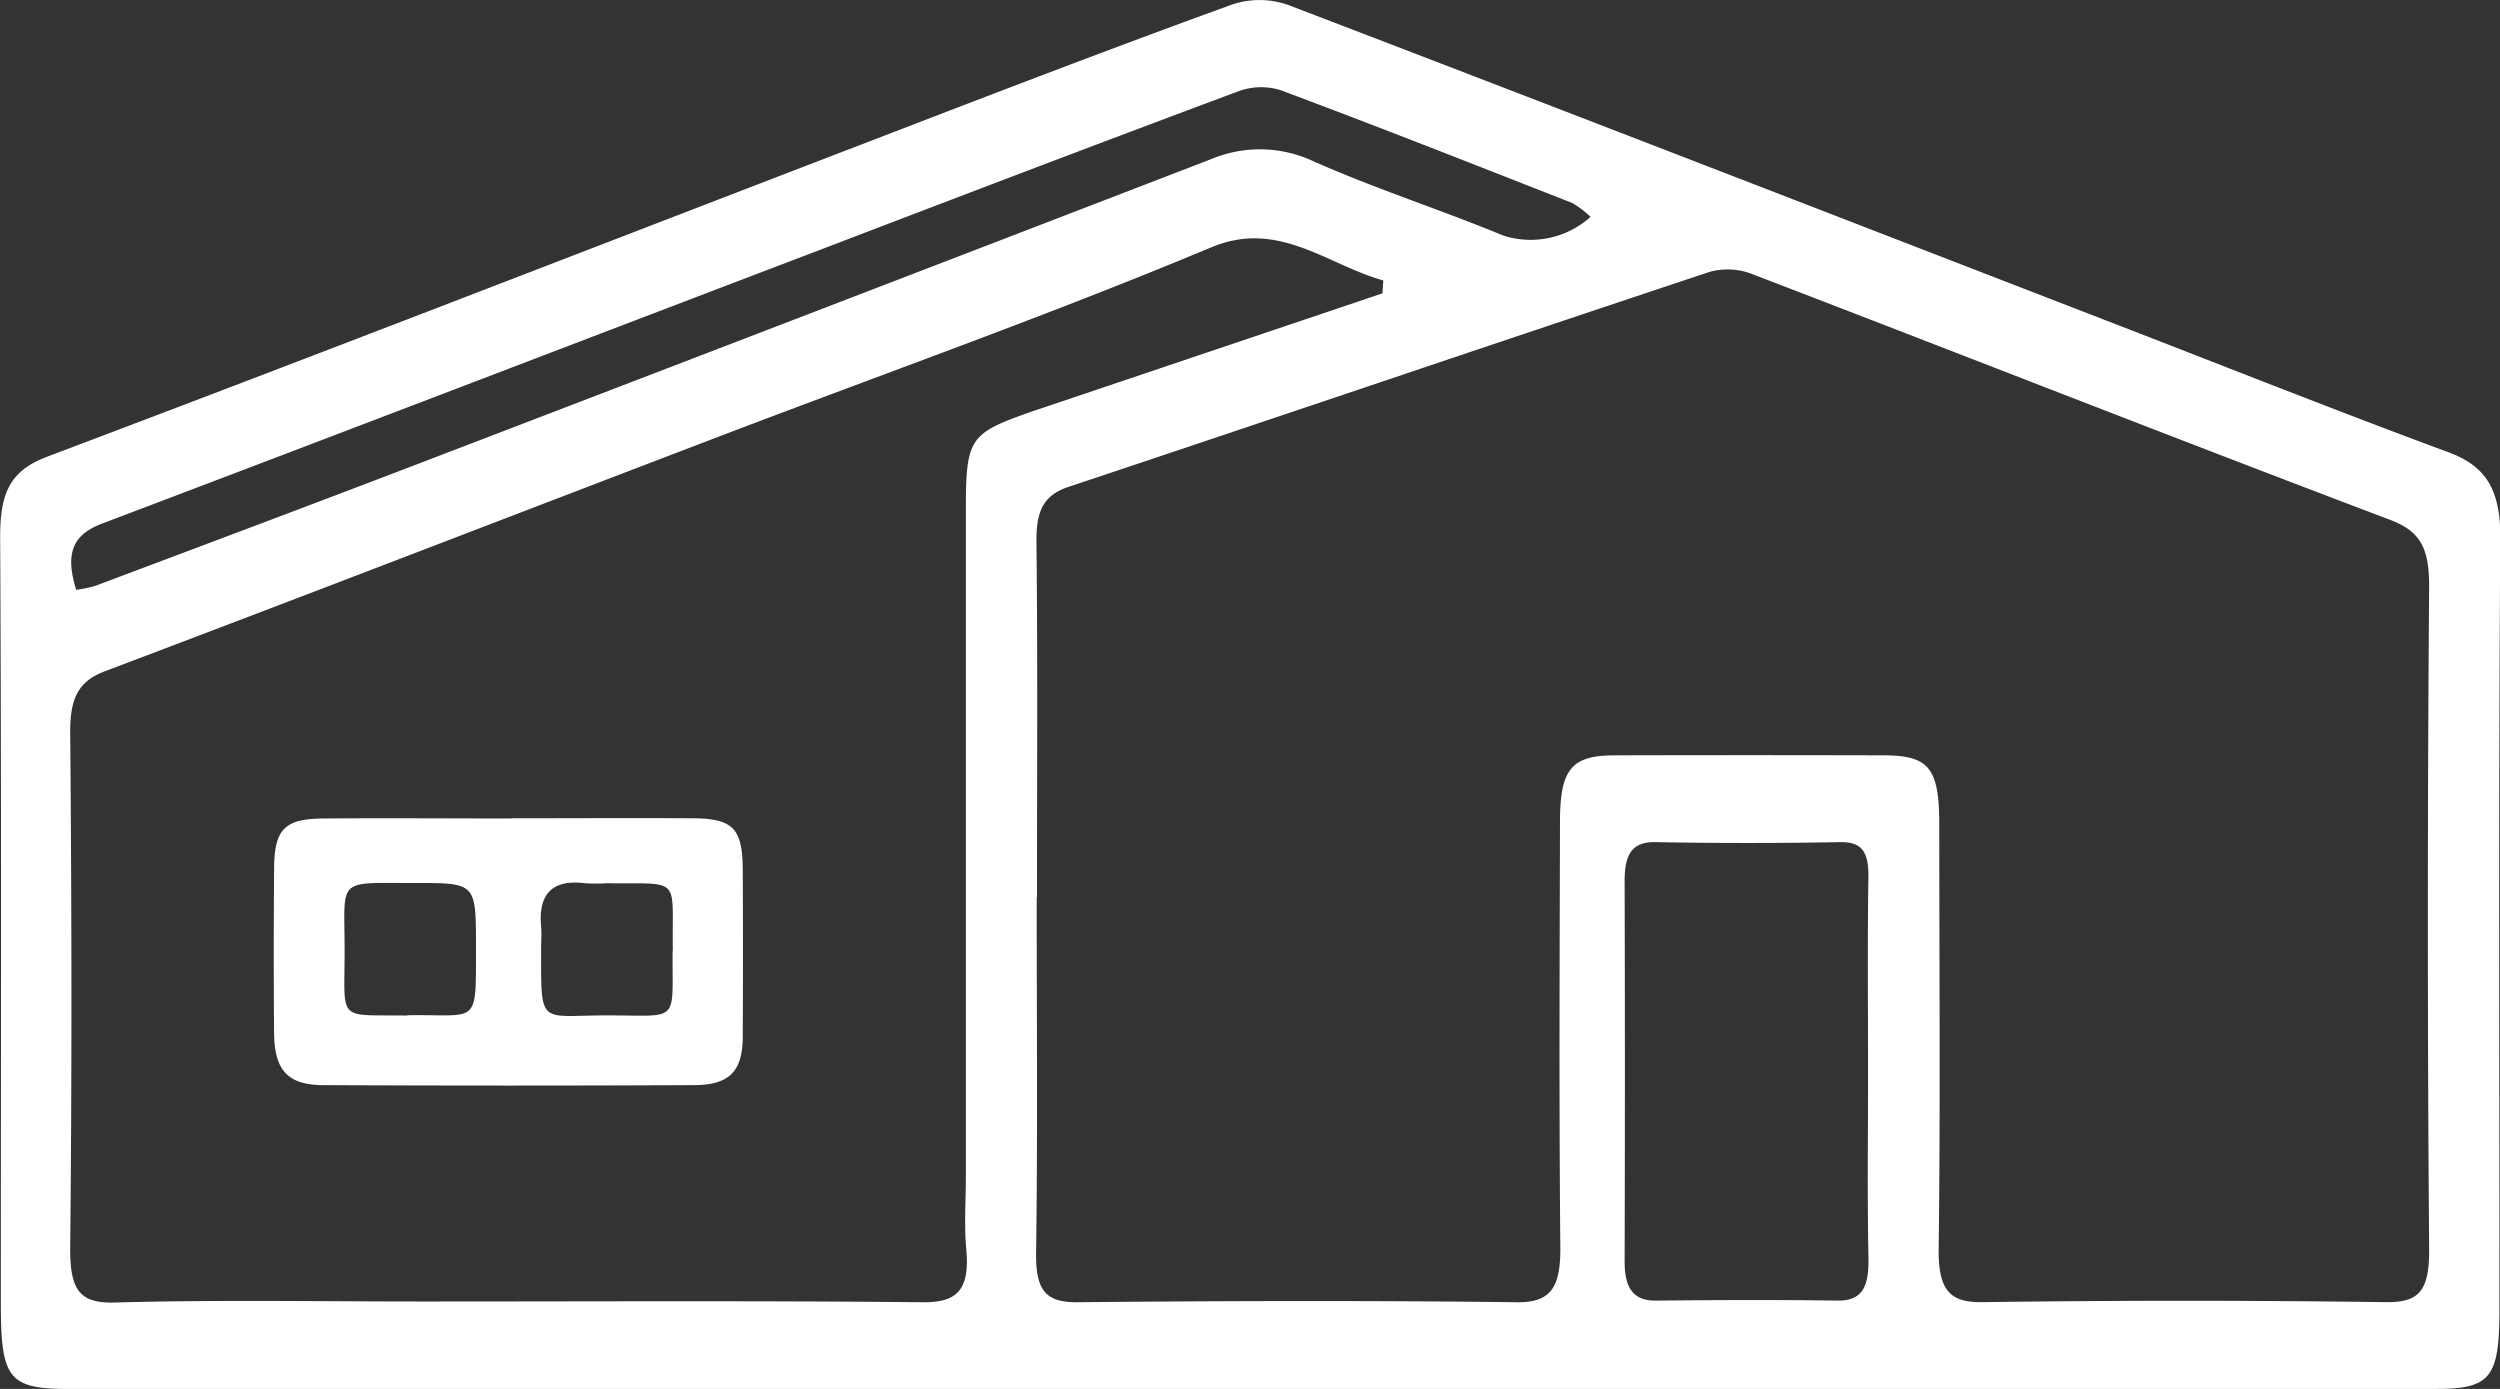 <svg id="icon_more3" xmlns="http://www.w3.org/2000/svg" width="50.63" height="28.129" viewBox="0 0 50.63 28.129">
  <rect x="0" y="0" width="50.63" height="28.129" fill="#333333" stroke="none"/>
  <path id="パス_5831" data-name="パス 5831" d="M25.331,28.129H1.4c-1.221,0-1.383-.2-1.383-1.721,0-5.183.014-10.366-.014-15.549,0-.912.227-1.337.957-1.612,5.566-2.1,11.117-4.259,16.674-6.393C20.06,1.92,22.489.985,24.93.1A1.743,1.743,0,0,1,26.1.105c5.6,2.142,11.2,4.315,16.8,6.481,2.228.862,4.45,1.746,6.686,2.573.743.275,1.057.735,1.05,1.748-.037,5.212-.016,10.424-.018,15.636,0,1.357-.187,1.585-1.275,1.585q-12,0-24.005,0m-4.343-9.955c0,2.4.022,4.8-.012,7.2-.011.785.217,1,.822,1,2.972-.028,5.945-.036,8.917,0,.7.009.886-.318.878-1.129-.027-2.868-.014-5.736-.007-8.6,0-1.068.233-1.344,1.1-1.347q2.725-.007,5.45,0c.922,0,1.129.255,1.131,1.387,0,2.868.024,5.736-.012,8.6-.011.862.237,1.1.9,1.087q4.069-.055,8.139,0c.655.009.9-.183.894-1.063q-.052-6.716,0-13.432c0-.77-.171-1.114-.787-1.347-4.3-1.627-8.585-3.314-12.88-4.962a1.386,1.386,0,0,0-.891-.065c-4.337,1.44-8.666,2.915-13,4.359-.5.167-.654.482-.647,1.112.027,2.4.011,4.8.011,7.2M28,5.94c0-.087.01-.174.015-.26-1.141-.318-2.122-1.239-3.479-.673-3.3,1.379-6.656,2.566-9.988,3.839-4.142,1.582-8.28,3.182-12.426,4.749-.55.208-.707.565-.7,1.265.03,3.455.036,6.912,0,10.366-.01.869.161,1.174.9,1.153,2.1-.059,4.2-.02,6.3-.021,3.352,0,6.7-.018,10.056.015.658.007.973-.2.891-1.075-.045-.491-.008-.995-.008-1.493q0-6.765,0-13.53c0-1.354.088-1.493,1.167-1.881.135-.049.271-.095.407-.14L28,5.94m9.832,15.773c0-1.315-.014-2.629.007-3.943.008-.53-.143-.723-.571-.715q-1.872.034-3.744,0c-.468-.009-.623.244-.622.784q.011,3.856,0,7.712c0,.553.189.794.636.789,1.224-.012,2.449-.018,3.673,0,.5.008.641-.277.629-.86-.025-1.255-.008-2.512-.008-3.768M1.545,11.946a2.772,2.772,0,0,0,.388-.082c2.185-.823,4.371-1.641,6.552-2.477q8.03-3.076,16.055-6.169a2.553,2.553,0,0,1,2.066.051c1.261.558,2.563.974,3.834,1.5a1.812,1.812,0,0,0,1.772-.377,2.073,2.073,0,0,0-.364-.278C29.876,3.34,27.9,2.56,25.923,1.822a1.34,1.34,0,0,0-.891.045c-2.818,1.05-5.63,2.124-8.442,3.2C11.752,6.909,6.918,8.767,2.076,10.6c-.579.219-.774.571-.531,1.351" transform="translate(0 0)" fill="#fff"/>
  <path id="パス_5836" data-name="パス 5836" d="M24.374,44.447c1.227,0,2.453-.008,3.68,0,.8.007.991.207,1,1.014q.009,1.7,0,3.4c0,.707-.265.986-.983.99q-3.75.018-7.5,0c-.735,0-1-.3-1.008-1.056-.01-1.108-.008-2.217,0-3.325.005-.8.207-1.013,1-1.019,1.274-.01,2.547,0,3.821,0m-2.126,3.985c1.463-.026,1.391.248,1.393-1.405,0-1.274,0-1.276-1.248-1.273-1.6,0-1.411-.121-1.412,1.384,0,1.447-.163,1.28,1.267,1.3m5.38-1.32c-.024-1.513.207-1.343-1.345-1.359a3.683,3.683,0,0,1-.422,0c-.679-.086-.961.218-.9.884.013.14,0,.282,0,.422,0,1.616-.057,1.367,1.35,1.37,1.48,0,1.3.171,1.313-1.315" transform="translate(-14.012 -27.875)" fill="#fff"/>
</svg>
